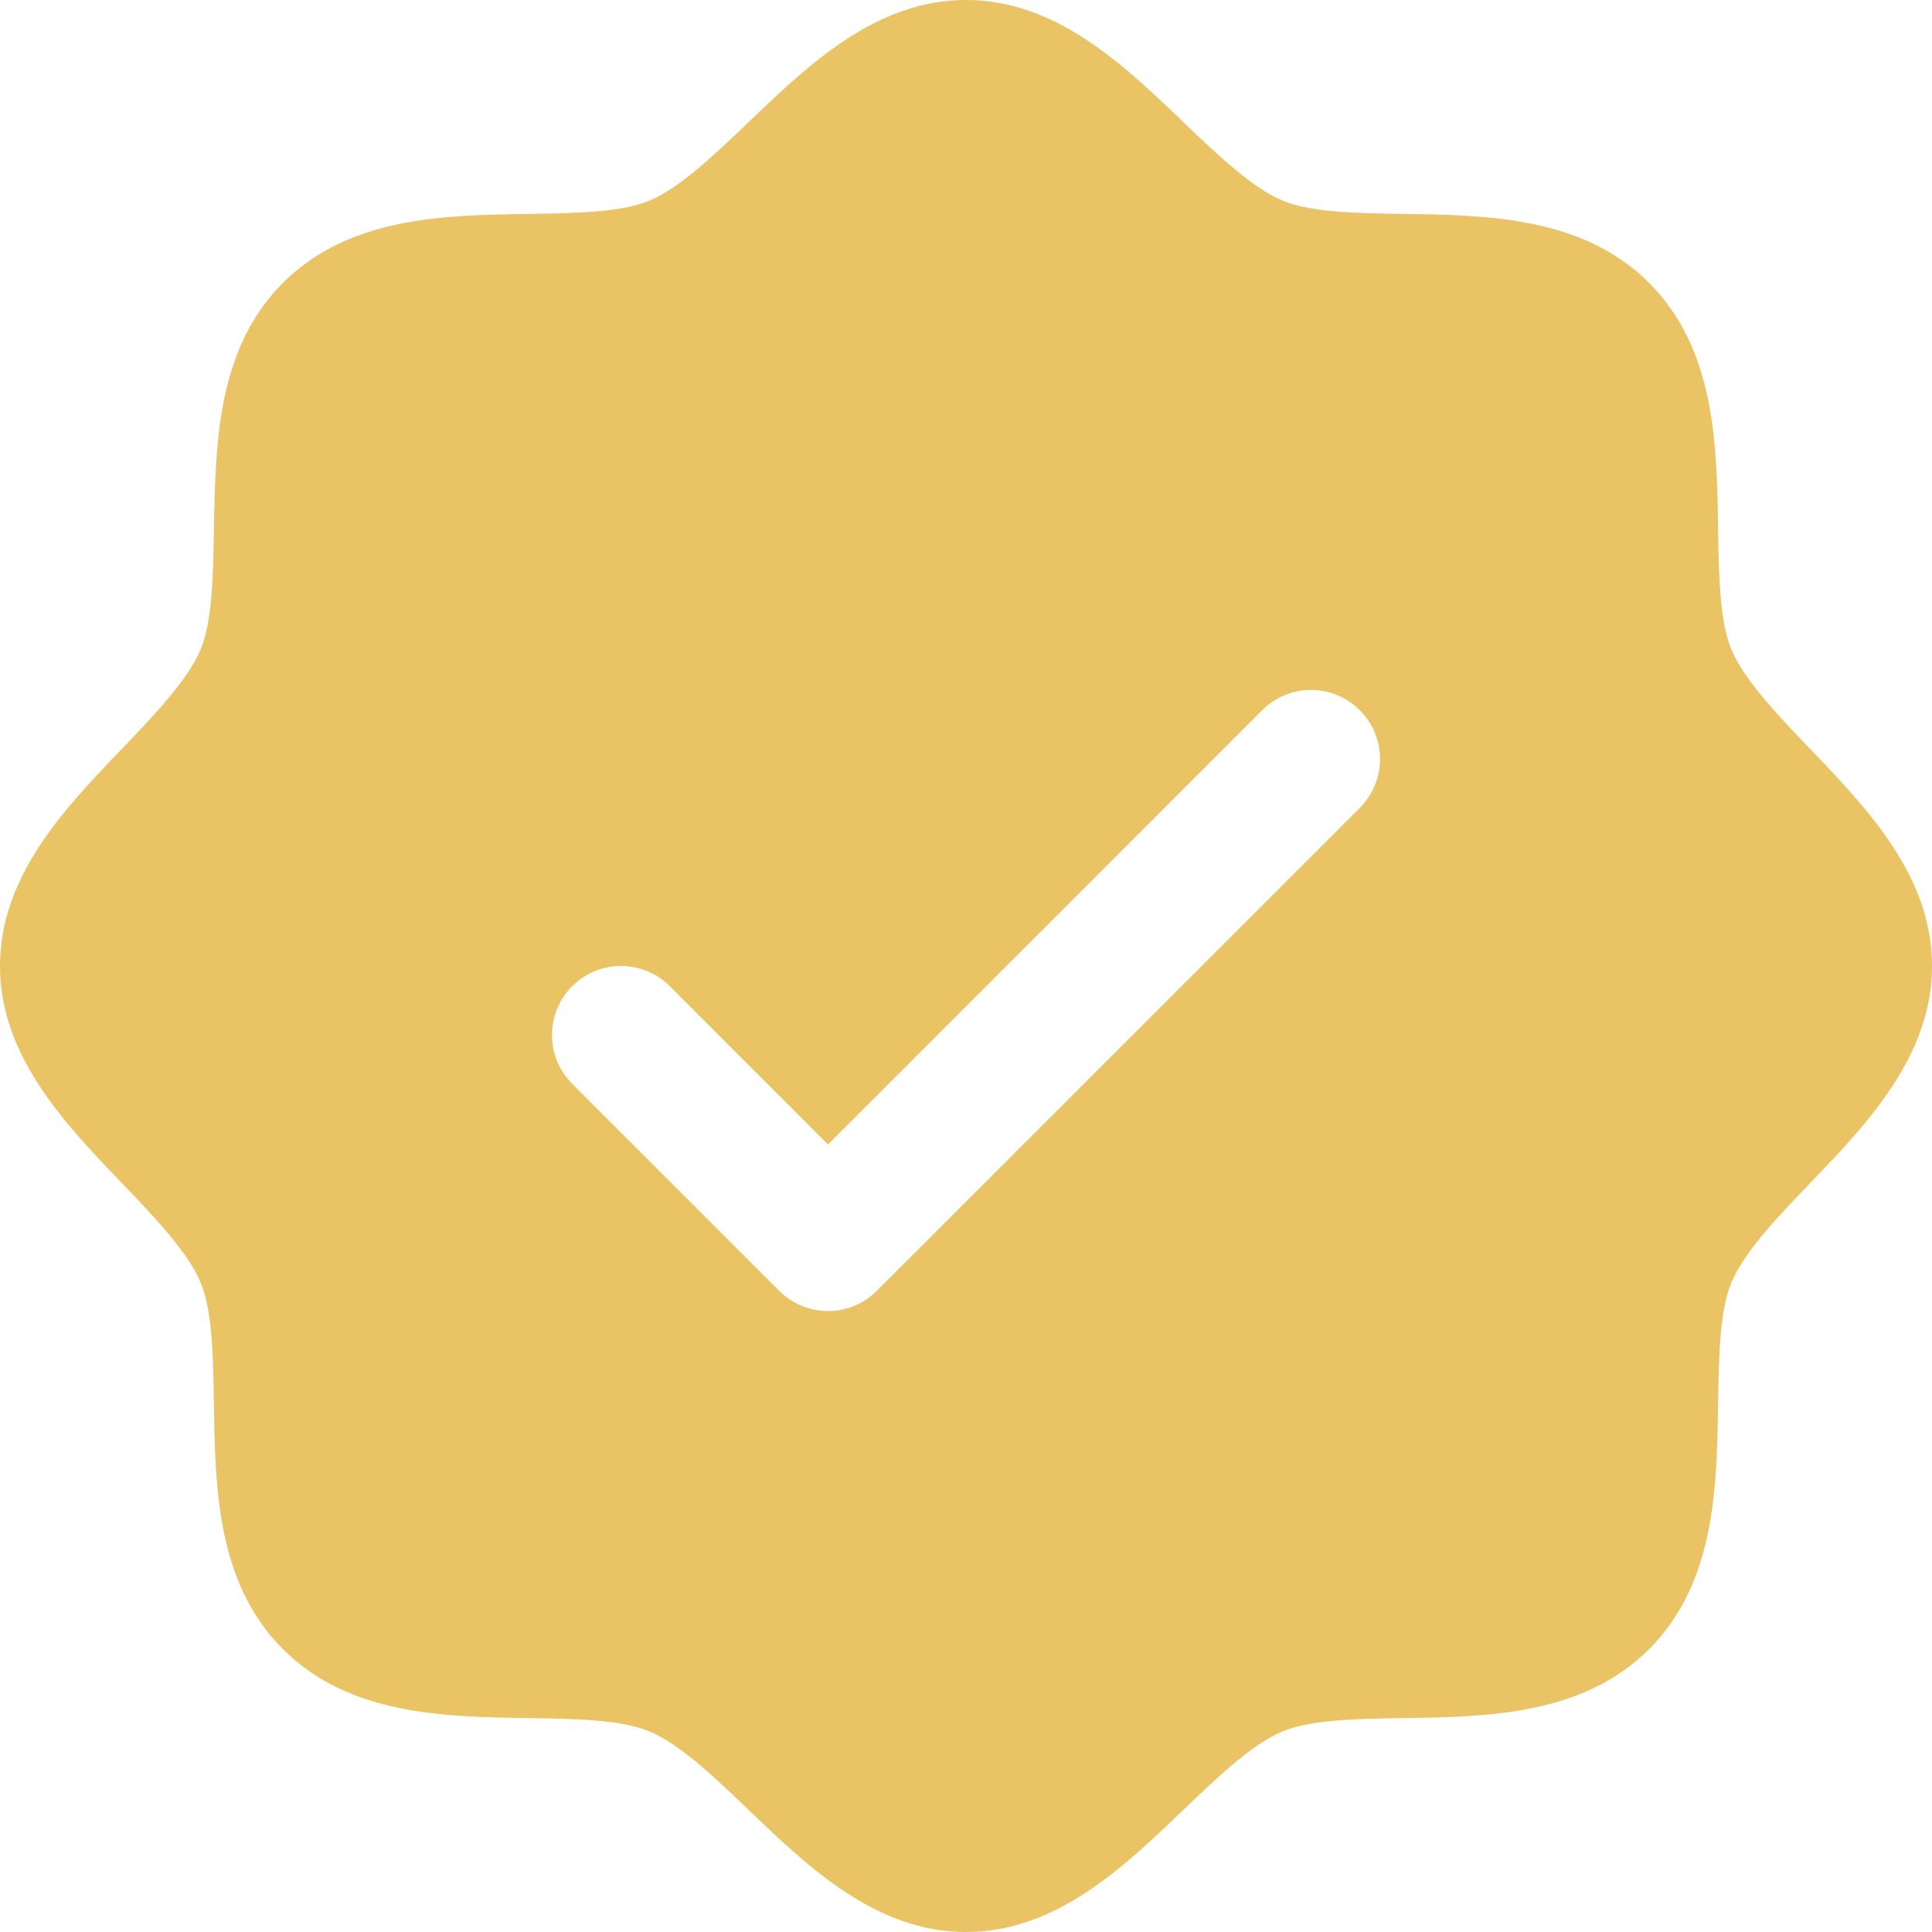 <?xml version="1.0" encoding="UTF-8"?> <svg xmlns="http://www.w3.org/2000/svg" width="68" height="68" viewBox="0 0 68 68" fill="none"><path id="Vector" d="M63.708 26.356C62.563 25.16 61.379 23.927 60.933 22.844C60.52 21.851 60.496 20.206 60.471 18.612C60.426 15.649 60.377 12.292 58.043 9.957C55.708 7.623 52.351 7.574 49.388 7.529C47.794 7.504 46.149 7.48 45.156 7.067C44.075 6.621 42.84 5.437 41.644 4.293C39.549 2.28 37.169 0 34 0C30.831 0 28.454 2.28 26.356 4.293C25.16 5.437 23.927 6.621 22.844 7.067C21.857 7.48 20.206 7.504 18.612 7.529C15.649 7.574 12.292 7.623 9.957 9.957C7.623 12.292 7.589 15.649 7.529 18.612C7.504 20.206 7.48 21.851 7.067 22.844C6.621 23.924 5.437 25.16 4.293 26.356C2.28 28.451 0 30.831 0 34C0 37.169 2.28 39.546 4.293 41.644C5.437 42.84 6.621 44.072 7.067 45.156C7.48 46.149 7.504 47.794 7.529 49.388C7.574 52.351 7.623 55.708 9.957 58.043C12.292 60.377 15.649 60.426 18.612 60.471C20.206 60.496 21.851 60.52 22.844 60.933C23.924 61.379 25.16 62.563 26.356 63.708C28.451 65.72 30.831 68 34 68C37.169 68 39.546 65.72 41.644 63.708C42.84 62.563 44.072 61.379 45.156 60.933C46.149 60.52 47.794 60.496 49.388 60.471C52.351 60.426 55.708 60.377 58.043 58.043C60.377 55.708 60.426 52.351 60.471 49.388C60.496 47.794 60.52 46.149 60.933 45.156C61.379 44.075 62.563 42.84 63.708 41.644C65.72 39.549 68 37.169 68 34C68 30.831 65.72 28.454 63.708 26.356ZM47.861 28.433L30.861 45.432C30.636 45.658 30.368 45.837 30.073 45.96C29.778 46.082 29.462 46.145 29.143 46.145C28.824 46.145 28.508 46.082 28.213 45.96C27.918 45.837 27.65 45.658 27.425 45.432L20.139 38.147C19.913 37.921 19.734 37.653 19.612 37.358C19.49 37.064 19.427 36.748 19.427 36.429C19.427 36.109 19.49 35.794 19.612 35.499C19.734 35.204 19.913 34.936 20.139 34.71C20.595 34.255 21.213 33.999 21.857 33.999C22.176 33.999 22.492 34.062 22.787 34.184C23.082 34.306 23.35 34.485 23.575 34.71L29.143 40.281L44.425 24.996C44.65 24.77 44.918 24.591 45.213 24.469C45.508 24.347 45.824 24.284 46.143 24.284C46.462 24.284 46.778 24.347 47.073 24.469C47.368 24.591 47.635 24.77 47.861 24.996C48.087 25.222 48.266 25.49 48.388 25.784C48.51 26.079 48.573 26.395 48.573 26.714C48.573 27.033 48.51 27.349 48.388 27.644C48.266 27.939 48.087 28.207 47.861 28.433Z" fill="#E9C364"></path></svg> 